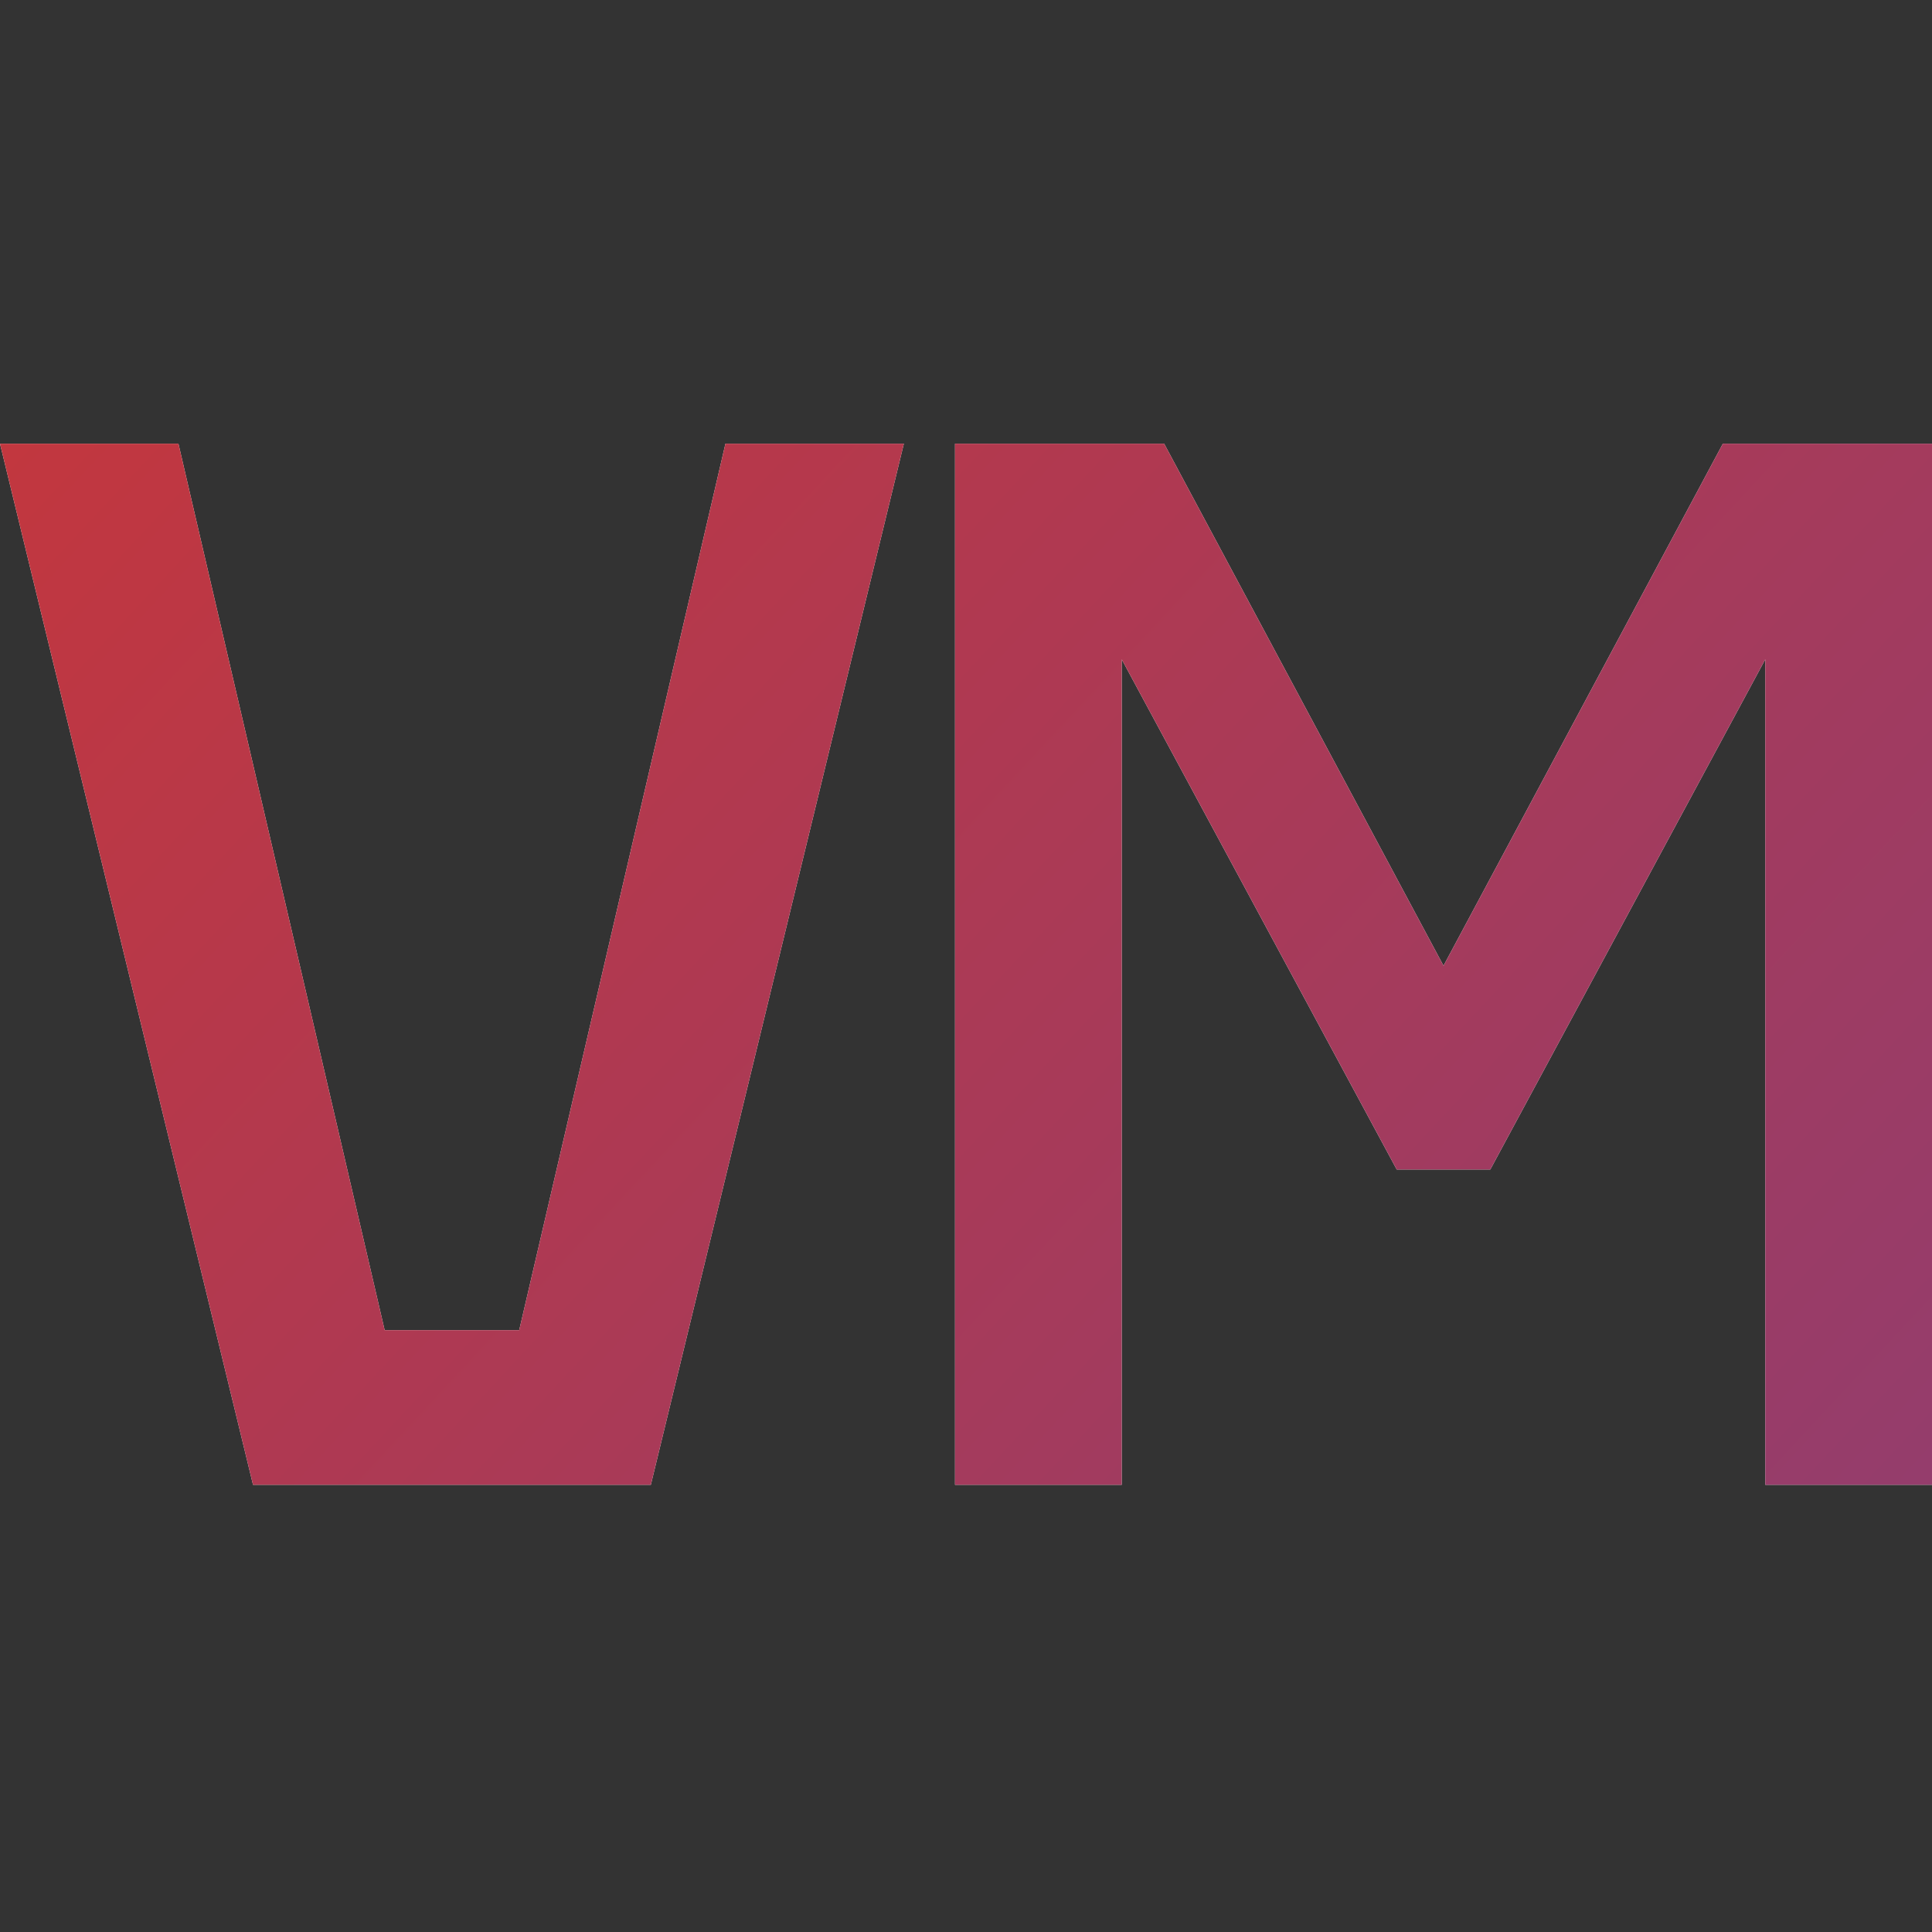 <svg width="553" height="553" viewBox="0 0 553 553" fill="none" xmlns="http://www.w3.org/2000/svg">
<rect x="0" y="0" width="553" height="553" fill="#333333" stroke="none"/>
<path d="M72.423 425L0 127H51.073L110.1 380.726H148.614L207.641 127H258.714L186.291 425H72.423Z" fill="white"/>
<path d="M72.423 425L0 127H51.073L110.1 380.726H148.614L207.641 127H258.714L186.291 425H72.423Z" fill="url(#paint0_linear_83_261)"/>
<path d="M273.354 425V127H333.219L413.177 276.426L493.136 127H553V425H505.276V188.729L426.574 334.749H399.781L321.078 188.729V425H273.354Z" fill="white"/>
<path d="M273.354 425V127H333.219L413.177 276.426L493.136 127H553V425H505.276V188.729L426.574 334.749H399.781L321.078 188.729V425H273.354Z" fill="url(#paint1_linear_83_261)"/>
<defs>
<linearGradient id="paint0_linear_83_261" x1="-72.776" y1="-321.555" x2="1359.8" y2="1012.78" gradientUnits="userSpaceOnUse">
<stop stop-color="#DD3324"/>
<stop offset="1" stop-color="#4A47B6"/>
</linearGradient>
<linearGradient id="paint1_linear_83_261" x1="-72.776" y1="-321.555" x2="1359.8" y2="1012.78" gradientUnits="userSpaceOnUse">
<stop stop-color="#DD3324"/>
<stop offset="1" stop-color="#4A47B6"/>
</linearGradient>
</defs>
</svg>
